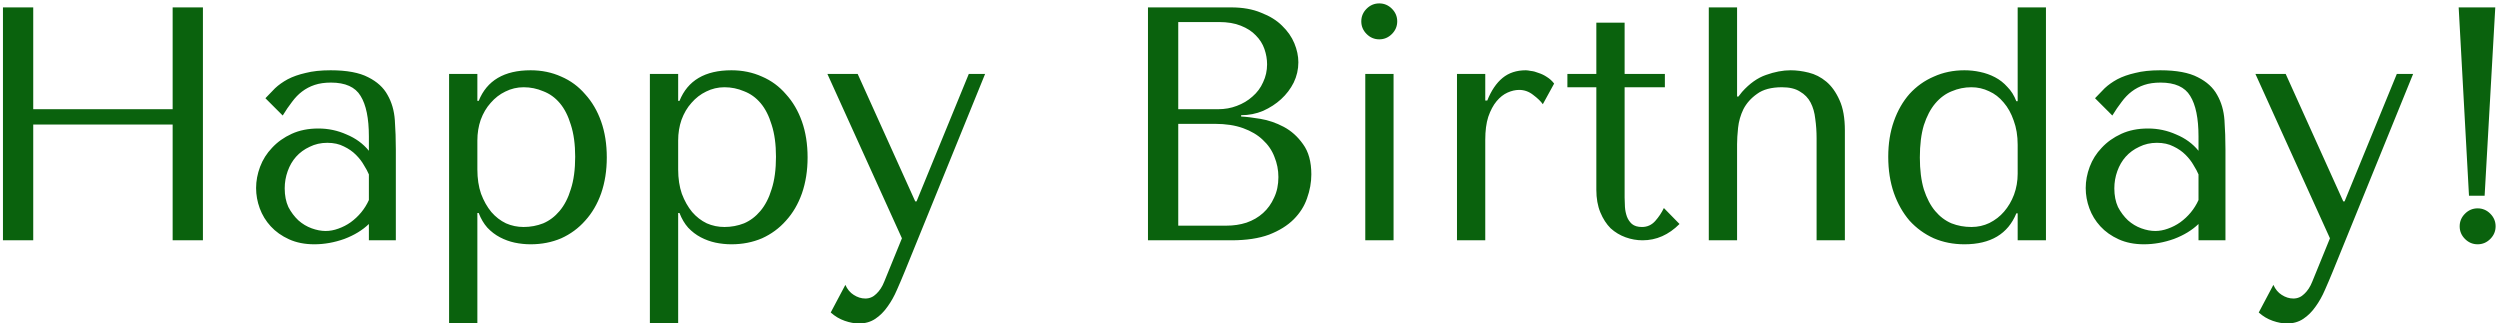 <?xml version="1.0" encoding="UTF-8"?> <svg xmlns="http://www.w3.org/2000/svg" width="541" height="70" viewBox="0 0 541 70" fill="none"> <path d="M7.192 26.944H37.36V52H43.912V1.6H37.36V23.632H7.192V1.6H0.64V52H7.192V26.944ZM71.547 15.208C75.051 15.208 77.763 15.712 79.683 16.72C81.603 17.68 82.995 18.952 83.859 20.536C84.771 22.12 85.299 23.944 85.443 26.008C85.587 28.072 85.659 30.184 85.659 32.344V52H79.827V48.472C78.435 49.816 76.659 50.896 74.499 51.712C72.339 52.48 70.179 52.864 68.019 52.864C65.955 52.864 64.131 52.504 62.547 51.784C60.963 51.064 59.643 50.128 58.587 48.976C57.531 47.824 56.739 46.528 56.211 45.088C55.683 43.648 55.419 42.184 55.419 40.696C55.419 39.16 55.707 37.624 56.283 36.088C56.859 34.552 57.723 33.184 58.875 31.984C60.027 30.736 61.443 29.728 63.123 28.96C64.803 28.192 66.723 27.808 68.883 27.808C71.043 27.808 73.083 28.24 75.003 29.104C76.971 29.92 78.579 31.096 79.827 32.632V29.536C79.827 25.6 79.227 22.672 78.027 20.752C76.875 18.832 74.739 17.872 71.619 17.872C70.275 17.872 69.099 18.04 68.091 18.376C67.083 18.712 66.171 19.192 65.355 19.816C64.587 20.392 63.867 21.136 63.195 22.048C62.523 22.912 61.851 23.896 61.179 25L57.435 21.256C58.107 20.536 58.803 19.816 59.523 19.096C60.291 18.376 61.203 17.728 62.259 17.152C63.363 16.576 64.659 16.12 66.147 15.784C67.635 15.4 69.435 15.208 71.547 15.208ZM79.827 37.744C79.587 37.168 79.227 36.496 78.747 35.728C78.315 34.96 77.739 34.216 77.019 33.496C76.299 32.776 75.435 32.176 74.427 31.696C73.419 31.168 72.219 30.904 70.827 30.904C69.435 30.904 68.163 31.192 67.011 31.768C65.859 32.296 64.875 33.016 64.059 33.928C63.291 34.792 62.691 35.824 62.259 37.024C61.827 38.224 61.611 39.472 61.611 40.768C61.611 42.304 61.875 43.648 62.403 44.8C62.979 45.904 63.699 46.864 64.563 47.68C65.427 48.448 66.387 49.024 67.443 49.408C68.499 49.792 69.507 49.984 70.467 49.984C71.379 49.984 72.291 49.816 73.203 49.48C74.163 49.144 75.051 48.688 75.867 48.112C76.731 47.488 77.499 46.768 78.171 45.952C78.843 45.136 79.395 44.248 79.827 43.288V37.744ZM97.182 70H103.302V46.096H103.59C104.07 47.344 104.694 48.4 105.462 49.264C106.278 50.128 107.19 50.824 108.198 51.352C109.206 51.88 110.262 52.264 111.366 52.504C112.518 52.744 113.67 52.864 114.822 52.864C117.222 52.864 119.43 52.432 121.446 51.568C123.462 50.656 125.19 49.384 126.63 47.752C128.118 46.12 129.27 44.152 130.086 41.848C130.902 39.496 131.31 36.904 131.31 34.072C131.31 31.192 130.902 28.6 130.086 26.296C129.27 23.992 128.118 22.024 126.63 20.392C125.19 18.712 123.462 17.44 121.446 16.576C119.43 15.664 117.222 15.208 114.822 15.208C109.11 15.208 105.366 17.416 103.59 21.832H103.302V16H97.182V70ZM103.302 30.4C103.302 28.816 103.542 27.328 104.022 25.936C104.55 24.496 105.27 23.272 106.182 22.264C107.094 21.208 108.15 20.392 109.35 19.816C110.598 19.192 111.918 18.88 113.31 18.88C114.798 18.88 116.214 19.168 117.558 19.744C118.95 20.272 120.15 21.136 121.158 22.336C122.166 23.536 122.958 25.096 123.534 27.016C124.158 28.936 124.47 31.24 124.47 33.928C124.47 36.664 124.158 38.992 123.534 40.912C122.958 42.832 122.142 44.416 121.086 45.664C120.078 46.864 118.902 47.752 117.558 48.328C116.214 48.856 114.798 49.12 113.31 49.12C111.966 49.12 110.694 48.856 109.494 48.328C108.294 47.752 107.238 46.936 106.326 45.88C105.414 44.776 104.67 43.456 104.094 41.92C103.566 40.384 103.302 38.632 103.302 36.664V30.4ZM140.635 70H146.755V46.096H147.043C147.523 47.344 148.147 48.4 148.915 49.264C149.731 50.128 150.643 50.824 151.651 51.352C152.659 51.88 153.715 52.264 154.819 52.504C155.971 52.744 157.123 52.864 158.275 52.864C160.675 52.864 162.883 52.432 164.899 51.568C166.915 50.656 168.643 49.384 170.083 47.752C171.571 46.12 172.723 44.152 173.539 41.848C174.355 39.496 174.763 36.904 174.763 34.072C174.763 31.192 174.355 28.6 173.539 26.296C172.723 23.992 171.571 22.024 170.083 20.392C168.643 18.712 166.915 17.44 164.899 16.576C162.883 15.664 160.675 15.208 158.275 15.208C152.563 15.208 148.819 17.416 147.043 21.832H146.755V16H140.635V70ZM146.755 30.4C146.755 28.816 146.995 27.328 147.475 25.936C148.003 24.496 148.723 23.272 149.635 22.264C150.547 21.208 151.603 20.392 152.803 19.816C154.051 19.192 155.371 18.88 156.763 18.88C158.251 18.88 159.667 19.168 161.011 19.744C162.403 20.272 163.603 21.136 164.611 22.336C165.619 23.536 166.411 25.096 166.987 27.016C167.611 28.936 167.923 31.24 167.923 33.928C167.923 36.664 167.611 38.992 166.987 40.912C166.411 42.832 165.595 44.416 164.539 45.664C163.531 46.864 162.355 47.752 161.011 48.328C159.667 48.856 158.251 49.12 156.763 49.12C155.419 49.12 154.147 48.856 152.947 48.328C151.747 47.752 150.691 46.936 149.779 45.88C148.867 44.776 148.123 43.456 147.547 41.92C147.019 40.384 146.755 38.632 146.755 36.664V30.4ZM198.056 43.576L185.6 16H179.048L195.176 51.568L191.36 60.928C190.928 62.032 190.352 62.92 189.632 63.592C188.96 64.264 188.168 64.6 187.256 64.6C186.392 64.6 185.552 64.336 184.736 63.808C183.968 63.328 183.368 62.608 182.936 61.648L179.768 67.624C180.68 68.44 181.688 69.04 182.792 69.424C183.896 69.808 184.928 70 185.888 70C187.232 70 188.408 69.664 189.416 68.992C190.424 68.32 191.312 67.432 192.08 66.328C192.848 65.272 193.52 64.072 194.096 62.728C194.672 61.432 195.224 60.136 195.752 58.84L213.176 16H209.648L198.344 43.576H198.056ZM248.421 52H266.493C269.709 52 272.421 51.592 274.629 50.776C276.837 49.912 278.613 48.808 279.957 47.464C281.301 46.12 282.261 44.608 282.837 42.928C283.461 41.2 283.773 39.472 283.773 37.744C283.773 35.008 283.173 32.824 281.973 31.192C280.821 29.56 279.429 28.312 277.797 27.448C276.165 26.584 274.485 26.008 272.757 25.72C271.029 25.432 269.637 25.264 268.581 25.216V24.928C270.261 24.928 271.845 24.616 273.333 23.992C274.821 23.32 276.117 22.48 277.221 21.472C278.373 20.416 279.285 19.216 279.957 17.872C280.629 16.48 280.965 15.016 280.965 13.48C280.965 12.136 280.677 10.768 280.101 9.376C279.525 7.984 278.637 6.712 277.437 5.56C276.285 4.408 274.773 3.472 272.901 2.752C271.077 1.984 268.917 1.6 266.421 1.6H248.421V52ZM254.973 48.832V26.8H262.893C265.245 26.8 267.285 27.112 269.013 27.736C270.741 28.36 272.157 29.2 273.261 30.256C274.413 31.312 275.253 32.536 275.781 33.928C276.357 35.32 276.645 36.784 276.645 38.32C276.645 40 276.333 41.488 275.709 42.784C275.133 44.08 274.341 45.184 273.333 46.096C272.325 47.008 271.125 47.704 269.733 48.184C268.389 48.616 266.949 48.832 265.413 48.832H254.973ZM254.973 23.632V4.768H263.757C265.629 4.768 267.213 5.032 268.509 5.56C269.853 6.088 270.933 6.784 271.749 7.648C272.613 8.512 273.237 9.496 273.621 10.6C274.005 11.704 274.197 12.808 274.197 13.912C274.197 15.304 273.909 16.6 273.333 17.8C272.805 19 272.037 20.032 271.029 20.896C270.069 21.76 268.941 22.432 267.645 22.912C266.397 23.392 265.053 23.632 263.613 23.632H254.973ZM295.447 16V52H301.567V16H295.447ZM294.583 4.624C294.583 5.68 294.967 6.592 295.735 7.36C296.503 8.128 297.415 8.512 298.471 8.512C299.527 8.512 300.439 8.128 301.207 7.36C301.975 6.592 302.359 5.68 302.359 4.624C302.359 3.568 301.975 2.656 301.207 1.888C300.439 1.12 299.527 0.736 298.471 0.736C297.415 0.736 296.503 1.12 295.735 1.888C294.967 2.656 294.583 3.568 294.583 4.624ZM315.291 16V52H321.411V30.256C321.411 28.288 321.627 26.632 322.059 25.288C322.539 23.896 323.139 22.768 323.859 21.904C324.579 21.04 325.371 20.416 326.235 20.032C327.099 19.648 327.939 19.456 328.755 19.456C329.859 19.456 330.867 19.816 331.779 20.536C332.739 21.256 333.435 21.928 333.867 22.552L336.315 18.088C335.883 17.512 335.355 17.032 334.731 16.648C334.155 16.264 333.555 15.976 332.931 15.784C332.355 15.544 331.803 15.4 331.275 15.352C330.795 15.256 330.435 15.208 330.195 15.208C328.179 15.208 326.499 15.76 325.155 16.864C323.811 17.968 322.707 19.6 321.843 21.76H321.411V16H315.291ZM339.183 18.88V16H345.447V4.912H351.567V16H360.279V18.88H351.567V42.784C351.567 43.36 351.591 44.032 351.639 44.8C351.687 45.52 351.831 46.216 352.071 46.888C352.311 47.512 352.671 48.04 353.151 48.472C353.679 48.904 354.399 49.12 355.311 49.12C356.463 49.12 357.423 48.688 358.191 47.824C358.959 46.96 359.583 46.024 360.063 45.016L363.447 48.472C361.095 50.824 358.431 52 355.455 52C354.207 52 352.983 51.784 351.783 51.352C350.583 50.92 349.503 50.272 348.543 49.408C347.631 48.496 346.887 47.344 346.311 45.952C345.735 44.56 345.447 42.928 345.447 41.056V18.88H339.183ZM369.783 1.6V52H375.903V31.192C375.903 30.232 375.975 29.056 376.119 27.664C376.263 26.272 376.647 24.928 377.271 23.632C377.943 22.336 378.927 21.232 380.223 20.32C381.519 19.36 383.319 18.88 385.623 18.88C387.255 18.88 388.551 19.192 389.511 19.816C390.519 20.392 391.287 21.184 391.815 22.192C392.343 23.2 392.679 24.376 392.823 25.72C393.015 27.064 393.111 28.456 393.111 29.896V52H399.231V28.24C399.231 25.552 398.847 23.368 398.079 21.688C397.311 19.96 396.351 18.616 395.199 17.656C394.047 16.696 392.775 16.048 391.383 15.712C390.039 15.376 388.743 15.208 387.495 15.208C385.815 15.208 384.039 15.544 382.167 16.216C380.343 16.84 378.615 18.064 376.983 19.888L376.191 20.896H375.903V1.6H369.783ZM442.744 1.6H436.624V21.904H436.336C435.856 20.656 435.208 19.624 434.392 18.808C433.624 17.944 432.736 17.248 431.728 16.72C430.72 16.192 429.64 15.808 428.488 15.568C427.384 15.328 426.256 15.208 425.104 15.208C422.704 15.208 420.496 15.664 418.48 16.576C416.464 17.44 414.712 18.688 413.224 20.32C411.784 21.952 410.656 23.92 409.84 26.224C409.024 28.528 408.616 31.096 408.616 33.928C408.616 36.808 409.024 39.424 409.84 41.776C410.656 44.08 411.784 46.072 413.224 47.752C414.712 49.384 416.464 50.656 418.48 51.568C420.496 52.432 422.704 52.864 425.104 52.864C430.768 52.864 434.512 50.632 436.336 46.168H436.624V52H442.744V1.6ZM436.624 37.6C436.624 39.184 436.36 40.696 435.832 42.136C435.304 43.528 434.584 44.752 433.672 45.808C432.808 46.816 431.752 47.632 430.504 48.256C429.304 48.832 428.008 49.12 426.616 49.12C425.08 49.12 423.64 48.856 422.296 48.328C420.952 47.752 419.776 46.864 418.768 45.664C417.76 44.464 416.944 42.904 416.32 40.984C415.744 39.064 415.456 36.76 415.456 34.072C415.456 31.336 415.744 29.008 416.32 27.088C416.944 25.168 417.76 23.608 418.768 22.408C419.824 21.16 421.024 20.272 422.368 19.744C423.712 19.168 425.128 18.88 426.616 18.88C427.96 18.88 429.232 19.168 430.432 19.744C431.632 20.272 432.688 21.088 433.6 22.192C434.512 23.248 435.232 24.544 435.76 26.08C436.336 27.616 436.624 29.368 436.624 31.336V37.6ZM467.477 15.208C470.981 15.208 473.693 15.712 475.613 16.72C477.533 17.68 478.925 18.952 479.789 20.536C480.701 22.12 481.229 23.944 481.373 26.008C481.517 28.072 481.589 30.184 481.589 32.344V52H475.757V48.472C474.365 49.816 472.589 50.896 470.429 51.712C468.269 52.48 466.109 52.864 463.949 52.864C461.885 52.864 460.061 52.504 458.477 51.784C456.893 51.064 455.573 50.128 454.517 48.976C453.461 47.824 452.669 46.528 452.141 45.088C451.613 43.648 451.349 42.184 451.349 40.696C451.349 39.16 451.637 37.624 452.213 36.088C452.789 34.552 453.653 33.184 454.805 31.984C455.957 30.736 457.373 29.728 459.053 28.96C460.733 28.192 462.653 27.808 464.813 27.808C466.973 27.808 469.013 28.24 470.933 29.104C472.901 29.92 474.509 31.096 475.757 32.632V29.536C475.757 25.6 475.157 22.672 473.957 20.752C472.805 18.832 470.669 17.872 467.549 17.872C466.205 17.872 465.029 18.04 464.021 18.376C463.013 18.712 462.101 19.192 461.285 19.816C460.517 20.392 459.797 21.136 459.125 22.048C458.453 22.912 457.781 23.896 457.109 25L453.365 21.256C454.037 20.536 454.733 19.816 455.453 19.096C456.221 18.376 457.133 17.728 458.189 17.152C459.293 16.576 460.589 16.12 462.077 15.784C463.565 15.4 465.365 15.208 467.477 15.208ZM475.757 37.744C475.517 37.168 475.157 36.496 474.677 35.728C474.245 34.96 473.669 34.216 472.949 33.496C472.229 32.776 471.365 32.176 470.357 31.696C469.349 31.168 468.149 30.904 466.757 30.904C465.365 30.904 464.093 31.192 462.941 31.768C461.789 32.296 460.805 33.016 459.989 33.928C459.221 34.792 458.621 35.824 458.189 37.024C457.757 38.224 457.541 39.472 457.541 40.768C457.541 42.304 457.805 43.648 458.333 44.8C458.909 45.904 459.629 46.864 460.493 47.68C461.357 48.448 462.317 49.024 463.373 49.408C464.429 49.792 465.437 49.984 466.397 49.984C467.309 49.984 468.221 49.816 469.133 49.48C470.093 49.144 470.981 48.688 471.797 48.112C472.661 47.488 473.429 46.768 474.101 45.952C474.773 45.136 475.325 44.248 475.757 43.288V37.744ZM507.08 43.576L494.624 16H488.072L504.2 51.568L500.384 60.928C499.952 62.032 499.376 62.92 498.656 63.592C497.984 64.264 497.192 64.6 496.28 64.6C495.416 64.6 494.576 64.336 493.76 63.808C492.992 63.328 492.392 62.608 491.96 61.648L488.792 67.624C489.704 68.44 490.712 69.04 491.816 69.424C492.92 69.808 493.952 70 494.912 70C496.256 70 497.432 69.664 498.44 68.992C499.448 68.32 500.336 67.432 501.104 66.328C501.872 65.272 502.544 64.072 503.12 62.728C503.696 61.432 504.248 60.136 504.776 58.84L522.2 16H518.672L507.368 43.576H507.08ZM532.273 48.976C532.273 47.92 532.657 47.008 533.425 46.24C534.193 45.472 535.105 45.088 536.161 45.088C537.217 45.088 538.129 45.472 538.897 46.24C539.665 47.008 540.049 47.92 540.049 48.976C540.049 50.032 539.665 50.944 538.897 51.712C538.129 52.48 537.217 52.864 536.161 52.864C535.105 52.864 534.193 52.48 533.425 51.712C532.657 50.944 532.273 50.032 532.273 48.976ZM537.673 42.352H534.289L532.057 1.6H539.977L537.673 42.352Z" fill="#0A620D"></path> </svg> 